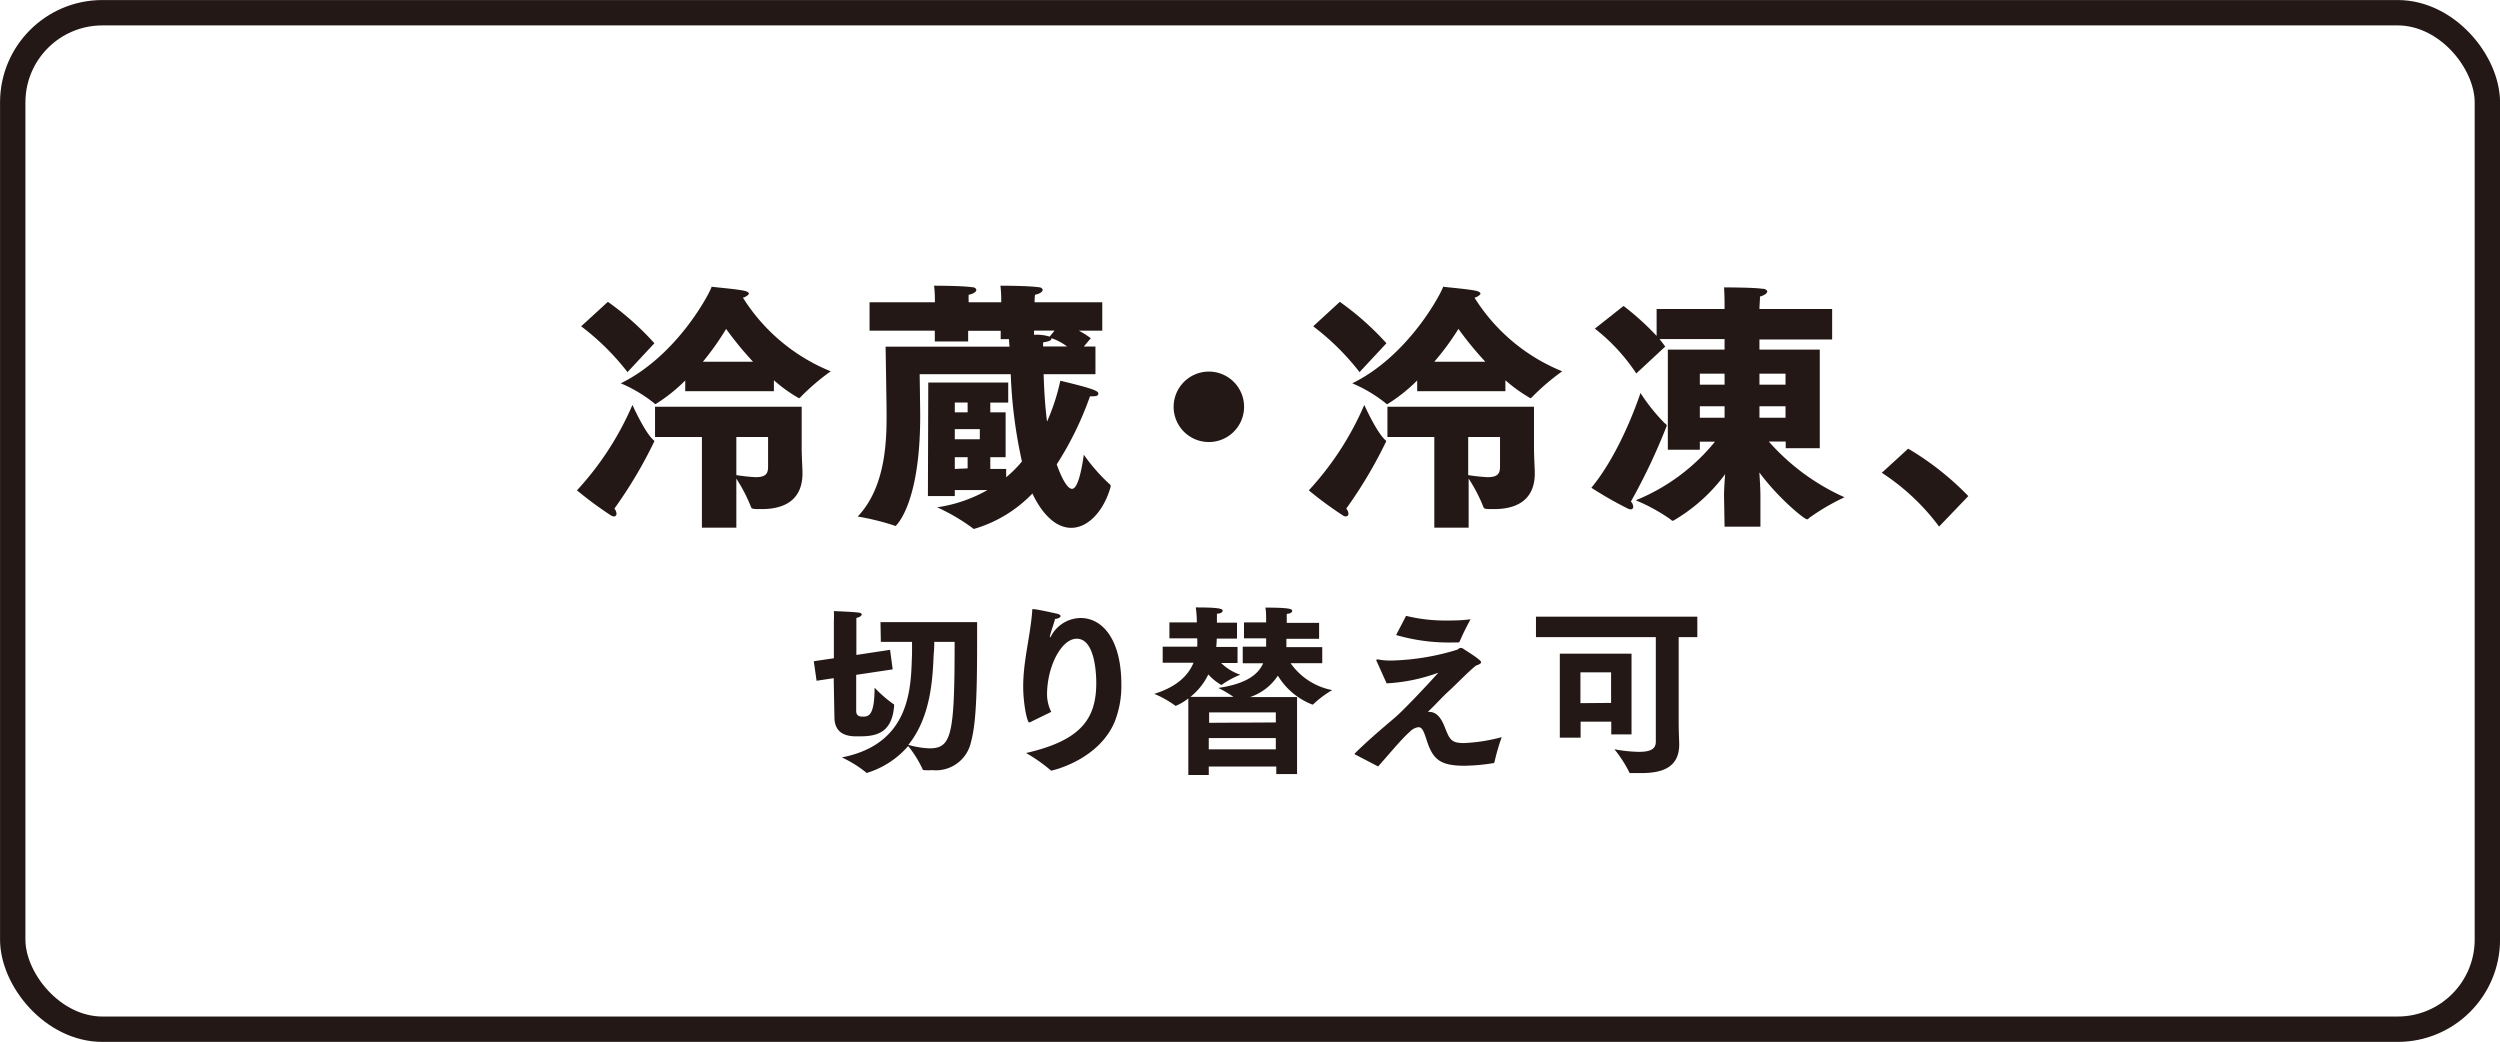 <svg xmlns="http://www.w3.org/2000/svg" viewBox="0 0 278.88 116.23"><defs><style>.cls-1{fill:none;stroke:#231815;stroke-linecap:round;stroke-linejoin:round;stroke-width:2.83px;}.cls-2{fill:#231815;}</style></defs><title>アセット 2721</title><g id="レイヤー_2" data-name="レイヤー 2"><g id="文字"><rect class="cls-1" x="1.42" y="1.42" width="276.05" height="113.39" rx="10"/><path class="cls-2" d="M70.55,45.17s1.39,3.11,2.38,3.95a.12.12,0,0,1,.06.12,50,50,0,0,1-4.45,7.49,1.06,1.06,0,0,1,.23.56.28.28,0,0,1-.29.32.64.64,0,0,1-.29-.09,42,42,0,0,1-3.83-2.82A33.55,33.55,0,0,0,70.55,45.17Zm-2.74-11.5A31.4,31.4,0,0,1,73,38.29L70,41.51a27.62,27.62,0,0,0-5.17-5.11Zm8.63,8.77a18.15,18.15,0,0,1-3.31,2.64A.21.21,0,0,1,73,45a15.66,15.66,0,0,0-3.75-2.24c6.39-3.14,10-10.23,10.14-10.78.23.06,3.16.29,3.8.5.27.08.35.2.35.29s-.38.4-.67.43a20.8,20.8,0,0,0,9.8,8.22,24.7,24.7,0,0,0-3.37,2.88c-.06.06-.12.12-.18.12a16.59,16.59,0,0,1-2.79-2v1.22H76.44Zm1.86,6.31H73.07V45.37H89.43V50c0,.85.09,2.36.09,2.79,0,3.11-2.18,4-4.54,4-.87,0-1.1,0-1.19-.2a17.91,17.91,0,0,0-1.65-3.2v5.47H78.3Zm5.7-8.4a37.77,37.77,0,0,1-3-3.66,30,30,0,0,1-2.59,3.66ZM82.14,53a21,21,0,0,0,2.15.23c1,0,1.39-.29,1.39-1.13V48.75H82.14Z"/><path class="cls-2" d="M103.55,42.67h8.92v2.24h-2V46h1.71V51h-1.71v1.31h1.77v.93A13.4,13.4,0,0,0,114,51.48a53.5,53.5,0,0,1-1.25-9.74H102.59s.06,3.69.06,4.68c0,9.91-2.73,12.26-2.76,12.26a.25.25,0,0,1-.14-.06,28.3,28.3,0,0,0-4.07-1c3.19-3.35,3.22-8.69,3.22-11.39,0-1.08-.11-7.56-.11-7.56h13.83a7.37,7.37,0,0,1-.06-.84h-.93v-.93H108v1.19h-3.72V36.89H97V33.72h7.29v-.4a13.78,13.78,0,0,0-.09-1.45s3.14,0,4.24.17c.32,0,.47.17.47.32s-.26.41-.85.52a6.09,6.09,0,0,0,0,.84h3.63v-.4a13.78,13.78,0,0,0-.09-1.45s3.14,0,4.24.17c.32,0,.47.17.47.32s-.26.41-.85.52a6.09,6.09,0,0,0-.05.84h7.55v3.17h-2.61a9,9,0,0,1,1.33.84l-.78.93h1.3v3.08h-5.78c.06,2,.18,3.75.38,5.29a23.15,23.15,0,0,0,1.48-4.56c3.52.84,4.24,1.13,4.24,1.42s-.26.32-.75.32h-.18a36.13,36.13,0,0,1-3.71,7.59c.35,1,1.07,2.73,1.71,2.73s1.07-2.07,1.31-3.81A19.94,19.94,0,0,0,123.77,54a.22.22,0,0,1,.12.18.27.27,0,0,1,0,.14c-.76,2.68-2.5,4.56-4.39,4.56-2.61,0-4.15-3.45-4.33-3.83A14.78,14.78,0,0,1,108.66,59a.26.26,0,0,1-.17-.09,21.58,21.58,0,0,0-3.95-2.32,16,16,0,0,0,5.61-1.92h-3.64v.67h-3ZM107.94,46v-1.1h-1.43V46Zm1.36,3V47.87h-2.79V49Zm-1.36,3.25V51h-1.43v1.31Zm7.41-14.9a4.86,4.86,0,0,1,1.74.2l.55-.67h-2.29Zm3.69,1.3a6.71,6.71,0,0,0-1.75-.93.1.1,0,0,0,0,.06c0,.18-.26.32-.93.41v.46Z"/><path class="cls-2" d="M134.84,41.45a3.93,3.93,0,1,1-3.92,3.92A3.94,3.94,0,0,1,134.84,41.45Z"/><path class="cls-2" d="M152.19,45.17s1.39,3.11,2.38,3.95a.12.12,0,0,1,.06.12,50,50,0,0,1-4.45,7.49,1.08,1.08,0,0,1,.24.56.29.29,0,0,1-.29.32.6.6,0,0,1-.29-.09A41,41,0,0,1,146,54.7,33.55,33.55,0,0,0,152.19,45.17Zm-2.73-11.5a31.83,31.83,0,0,1,5.2,4.62l-3,3.22a27.62,27.62,0,0,0-5.17-5.11Zm8.63,8.77a18.39,18.39,0,0,1-3.32,2.64.24.24,0,0,1-.17-.08,15.66,15.66,0,0,0-3.75-2.24c6.39-3.14,10-10.23,10.14-10.78.23.06,3.17.29,3.81.5.26.08.35.2.35.29s-.38.4-.67.43a20.7,20.7,0,0,0,9.79,8.22,24.7,24.7,0,0,0-3.37,2.88c-.06.06-.12.12-.18.12a17,17,0,0,1-2.79-2v1.22h-9.84ZM160,48.75h-5.23V45.37h16.35V50c0,.85.09,2.36.09,2.79,0,3.11-2.18,4-4.53,4-.87,0-1.11,0-1.19-.2a17.31,17.31,0,0,0-1.66-3.2v5.47H160Zm5.69-8.4a37.77,37.77,0,0,1-3-3.66A29,29,0,0,1,160,40.35ZM163.78,53a21.28,21.28,0,0,0,2.15.23c1,0,1.4-.29,1.4-1.13V48.75h-3.55Z"/><path class="cls-2" d="M183,43.84a20.92,20.92,0,0,0,2.7,3.37c.17.11.23.2.23.29a67.08,67.08,0,0,1-4,8.45.9.9,0,0,1,.26.58.27.27,0,0,1-.29.29.88.88,0,0,1-.26-.06,42.27,42.27,0,0,1-4.12-2.35C180.23,51.13,182.17,46.3,183,43.84Zm9.32,11.53c0-.79.06-1.63.12-2.47a19.07,19.07,0,0,1-5.81,5.2.37.37,0,0,1-.26-.15,20.08,20.08,0,0,0-3.9-2.14,22.12,22.12,0,0,0,8.84-6.54h-1.69v.9h-3.57V39h6.33V37.82h-7.26c.23.29.43.55.64.84l-3.23,3a21,21,0,0,0-4.62-5l3.2-2.53a30.24,30.24,0,0,1,3.69,3.34v-3h7.58c0-.46,0-1.68-.06-2.41,0,0,3.28,0,4.24.15.38,0,.58.17.58.32s-.26.4-.81.55c0,.4-.06,1.07-.06,1.39h8.11v3.4h-8.11V39H203V50H199.2v-.75h-1.89a24.62,24.62,0,0,0,8.45,6.22,24.66,24.66,0,0,0-3.92,2.29c-.11.12-.17.17-.26.17-.32,0-3.25-2.41-5.32-5.23.06.93.12,1.86.12,2.68v3.37h-4Zm.06-12.46V41.68h-2.76v1.23Zm0,3.69V45.32h-2.76V46.6Zm6.8-3.69V41.68h-2.91v1.23Zm0,3.69V45.32h-2.91V46.6Z"/><path class="cls-2" d="M212.86,50.05a31.84,31.84,0,0,1,6.71,5.29l-3.26,3.4a24.68,24.68,0,0,0-6.39-6Z"/><path class="cls-2" d="M93,75.65l-1.91.29-.31-2.18,2.24-.33,0-3.86v-.33a9.75,9.75,0,0,0,0-1.07s2.22.08,2.76.17c.22,0,.35.12.35.22s-.21.29-.6.37c0,.23,0,.6,0,.76l0,3.37,3.76-.57.29,2.18-4.07.61,0,4c0,.29.06.66.7.66s1.35,0,1.35-3.23a14.21,14.21,0,0,0,2.1,1.83c.06,0,.1.06.08.23-.27,3.32-2.38,3.39-4.25,3.37-1.5,0-2.41-.62-2.41-2.16v-.06Zm5.22-6.25H109v.72c0,5.53,0,10.22-.68,12.64A4,4,0,0,1,104,85.91a6.78,6.78,0,0,1-.89,0c-.1,0-.18,0-.2-.13a12.73,12.73,0,0,0-1.6-2.56,9.9,9.9,0,0,1-4.61,3s-.06,0-.1-.06a13,13,0,0,0-2.69-1.67c7.87-1.54,7.7-8.08,7.83-11.63l0-1.26H98.26Zm6,2.2c0,.35,0,.78-.06,1.3-.12,2.63-.26,7-2.83,10.19a9.71,9.71,0,0,0,2.36.39c2.47,0,2.8-1.5,2.8-11.88Z"/><path class="cls-2" d="M115,80.52a.4.4,0,0,1-.19.07c-.24,0-.67-2.12-.67-4,0-2.86.76-5.45,1-8.33,0-.24,0-.31.11-.31.43,0,2.52.48,2.71.52s.35.16.35.26-.19.29-.62.31c-.1.48-.49,1.5-.57,1.94a.35.35,0,0,0,0,.12s0,0,0,0,.06,0,.14-.16a3.78,3.78,0,0,1,3.29-2c2.44,0,4.54,2.41,4.54,7.42a10.86,10.86,0,0,1-.78,4.24c-1.87,4.27-7,5.36-7,5.36a.21.21,0,0,1-.16-.08A18,18,0,0,0,114.46,84c6.12-1.4,7.83-3.81,7.83-7.81,0-.46,0-4.94-2.18-4.94-1.69,0-3.31,3.05-3.31,6.25a4.35,4.35,0,0,0,.47,1.91Z"/><path class="cls-2" d="M132.56,77.91a6,6,0,0,1-1.4.83.19.19,0,0,1-.12-.07,11.63,11.63,0,0,0-2.28-1.27c2.65-.82,3.84-2.16,4.38-3.47H129.7V72.14h3.85a7.88,7.88,0,0,0,0-.93h-3.1V69.43h3.06a12,12,0,0,0-.12-1.67c2.38,0,3,.12,3,.35s-.27.33-.64.35v1h2.24v1.78h-2.26q0,.41-.06.93h2.38v1.79h-1.83a5.71,5.71,0,0,0,2.14,1.31,9.42,9.42,0,0,0-2,1.07.24.24,0,0,1-.11.06.17.17,0,0,1-.12-.06,5.62,5.62,0,0,1-1.34-1.11,7.08,7.08,0,0,1-2,2.51h4.81a15.47,15.47,0,0,0-1.69-1c3.19-.47,4.46-1.54,5-2.75h-2.28V72.14h2.61c0-.33,0-.64,0-.93h-2.47V69.43h2.47c0-.68,0-1.34-.09-1.65,2.57,0,3,.14,3,.35s-.26.33-.61.35c0,.14,0,.51,0,1h3.61v1.78H143.5c0,.29,0,.6,0,.93h4v1.79h-3.53a7.33,7.33,0,0,0,4.64,3,11.55,11.55,0,0,0-2.09,1.56.14.14,0,0,1-.11.06,7.74,7.74,0,0,1-3.86-3.23,6,6,0,0,1-3.1,2.39h5.24l0,8.59h-2.32v-.84h-7.53v.94h-2.28Zm9.76,5.68V82.33h-7.48v1.26Zm0-3V79.47h-7.44v1.16Z"/><path class="cls-2" d="M153.59,73.8a.18.18,0,0,1-.05-.14c0-.06,0-.1.09-.1l.08,0a7.47,7.47,0,0,0,1.68.12,26.8,26.8,0,0,0,7.18-1.21c.16-.11.24-.19.37-.19a.58.58,0,0,1,.31.1c.16.13,1.25.77,1.76,1.22.13.1.21.2.21.29s-.19.24-.56.35c-.92.73-2.11,2-3,2.81s-1.46,1.5-2.38,2.36h.14c1.09,0,1.55,1.2,1.79,1.81.52,1.3.7,1.67,2.12,1.67a19.22,19.22,0,0,0,4.19-.66,22.93,22.93,0,0,0-.8,2.75c0,.09-.06.13-.14.15a21.47,21.47,0,0,1-3.21.29c-2.75,0-3.54-.72-4.23-2.88-.31-.93-.48-1.42-.91-1.42a1.57,1.57,0,0,0-.94.49c-.93.8-2.47,2.68-3.56,3.89l-2.53-1.32c-.06,0-.08-.06-.08-.08s0-.06.06-.1c1.87-1.85,4.05-3.6,4.67-4.17,1-.91,3.22-3.25,4.6-4.79a19.68,19.68,0,0,1-5.77,1.19Zm3.26-5.1a18.23,18.23,0,0,0,4.38.52c.86,0,1.77,0,2.82-.14a26,26,0,0,0-1.22,2.48.22.22,0,0,1-.16.11h-.62a21.19,21.19,0,0,1-6.31-.83Z"/><path class="cls-2" d="M171.34,68.79h18v2.28h-2.08v9.52c0,1,.06,2.11.06,2.46,0,2.69-2.1,3.19-4.25,3.19-.39,0-.78,0-1.15,0-.13,0-.15,0-.19-.13a14,14,0,0,0-1.64-2.53,15.91,15.91,0,0,0,2.75.29c1.42,0,1.87-.41,1.87-1.13V71.07H171.34ZM174,72.92h8v9h-2.26V80.5h-3.42v1.79H174Zm5.72,5.49V75h-3.42v3.44Z"/></g></g></svg>